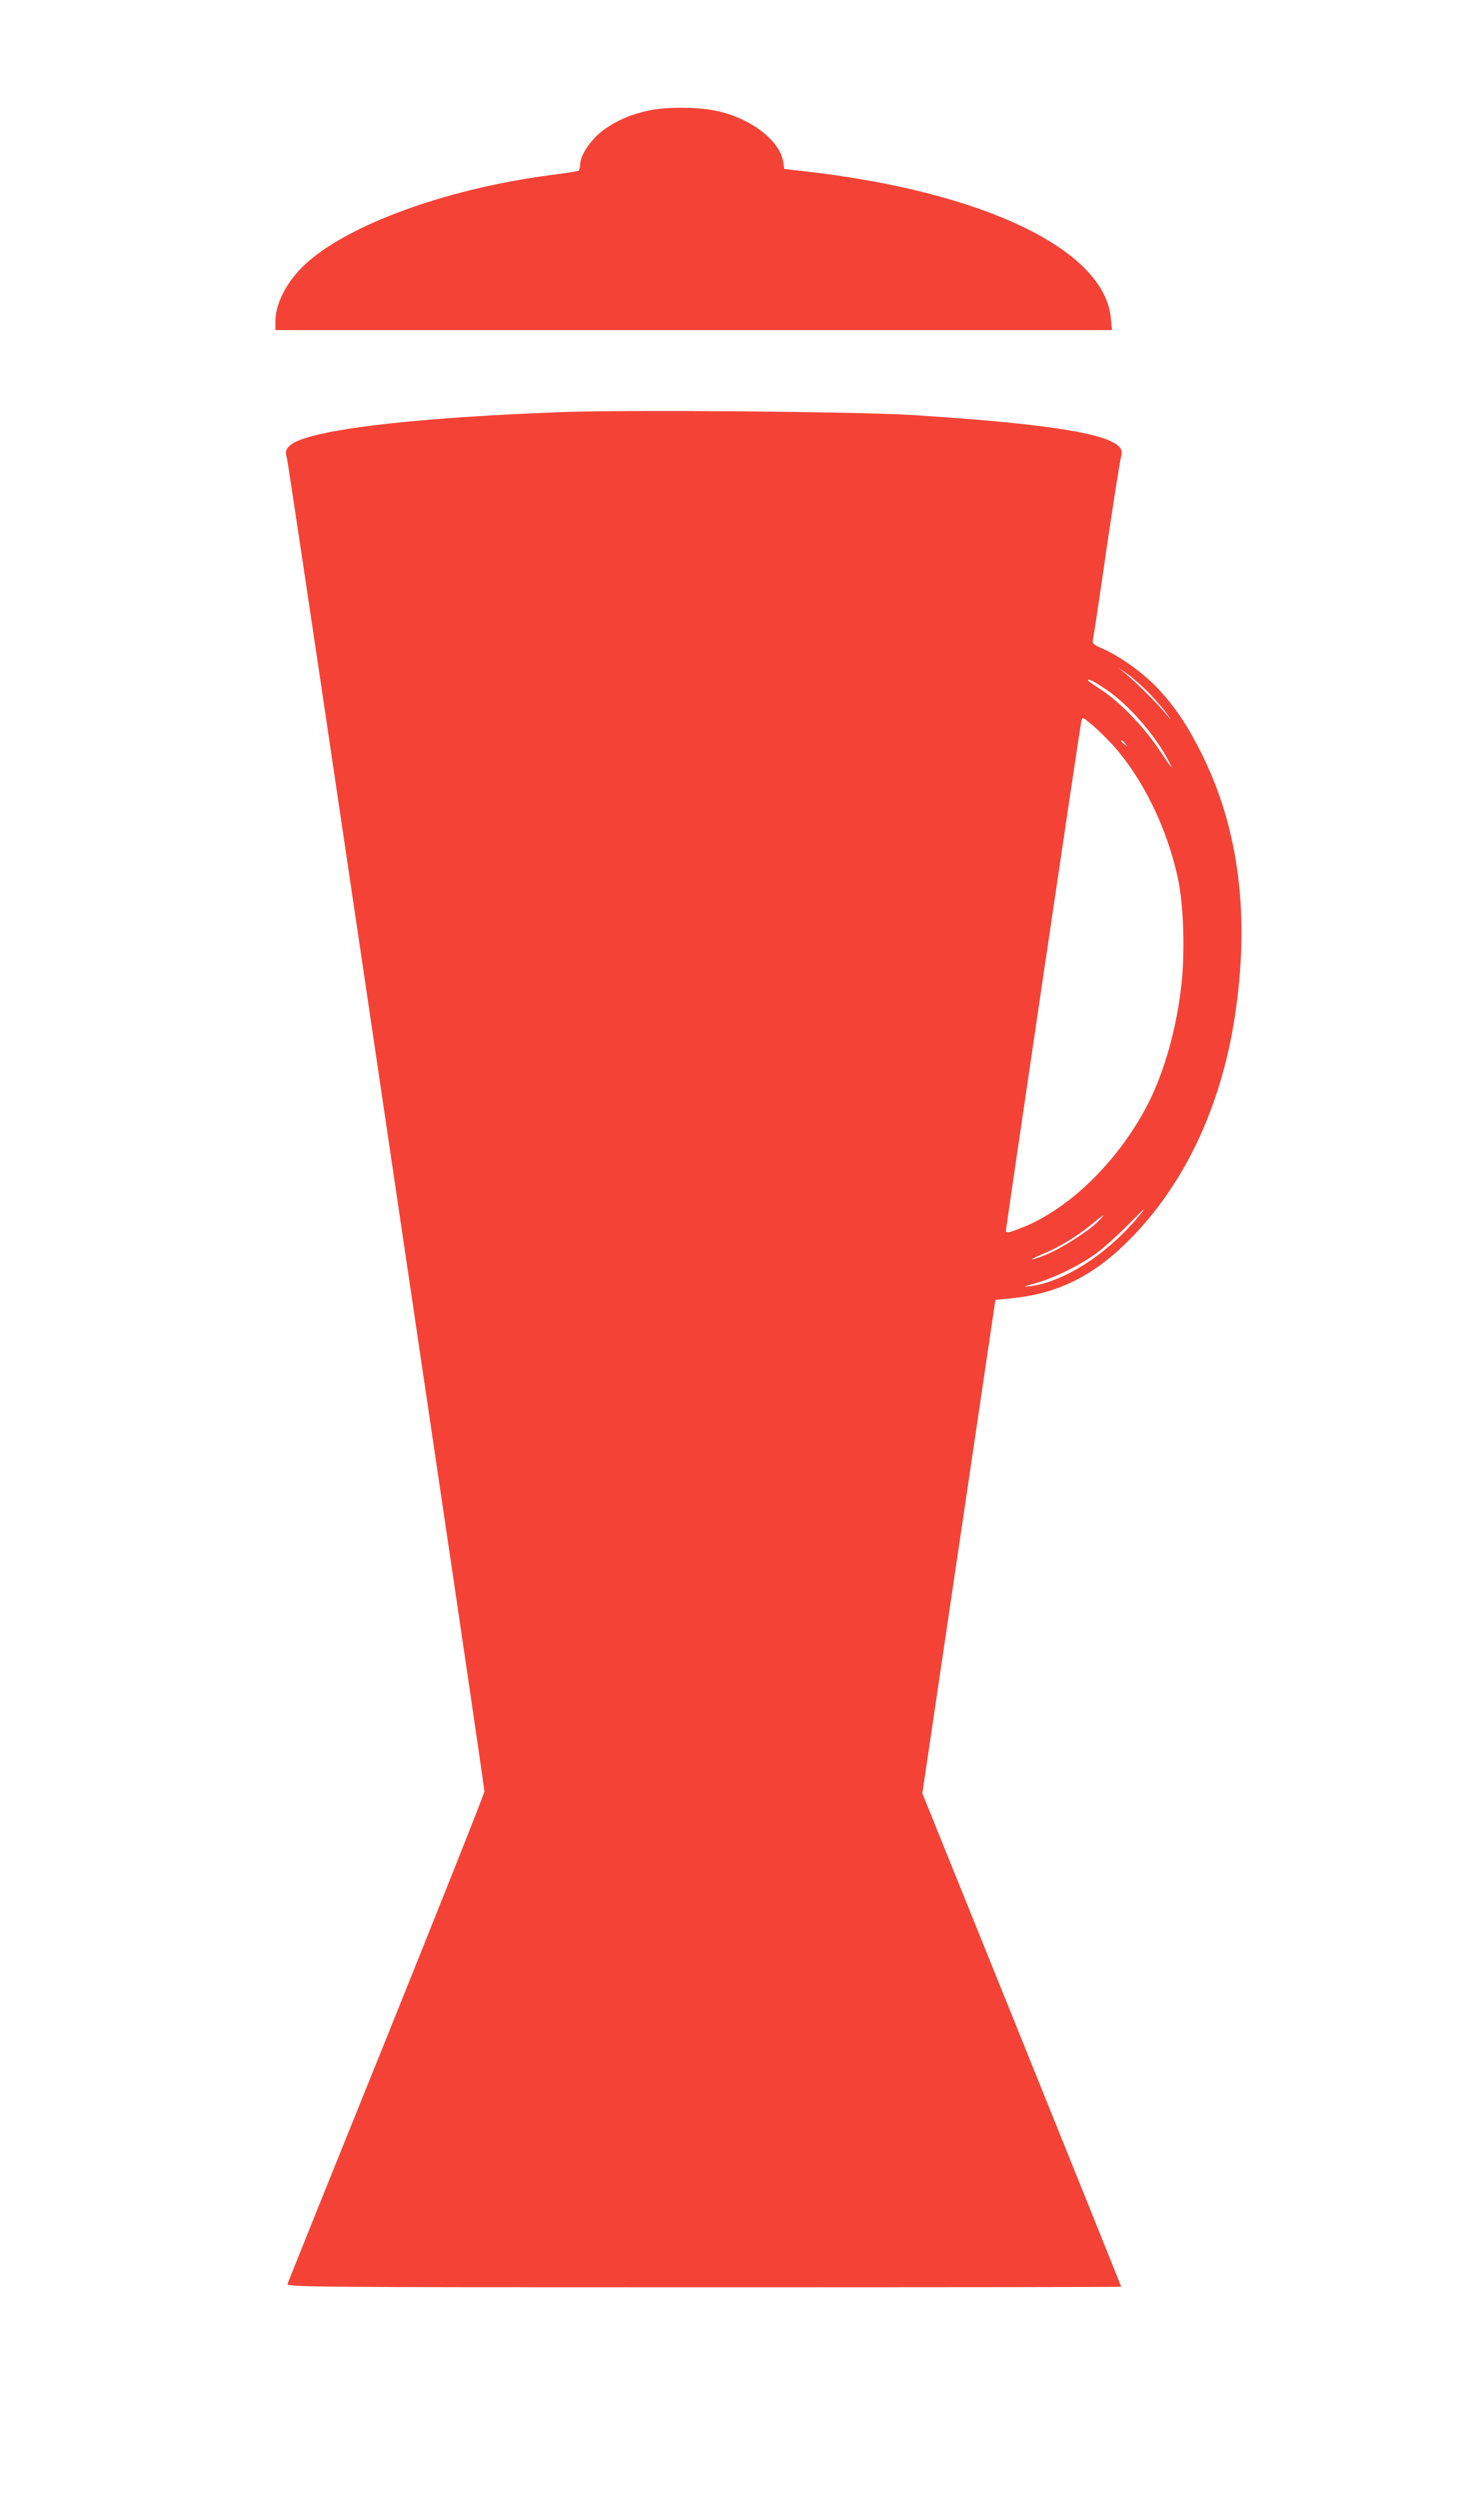 <?xml version="1.0" standalone="no"?>
<!DOCTYPE svg PUBLIC "-//W3C//DTD SVG 20010904//EN"
 "http://www.w3.org/TR/2001/REC-SVG-20010904/DTD/svg10.dtd">
<svg version="1.0" xmlns="http://www.w3.org/2000/svg"
 width="749pt" height="1280pt" viewBox="0 0 749 1280"
 preserveAspectRatio="xMidYMid meet">
<g transform="translate(0,1280) scale(0.1,-0.1)"
fill="#f44336" stroke="none">
<path d="M3320 12234 c-92 -20 -163 -51 -231 -100 -63 -47 -119 -129 -119
-176 0 -15 -4 -29 -8 -32 -5 -3 -64 -12 -133 -21 -570 -73 -1107 -277 -1301
-493 -75 -83 -118 -178 -118 -259 l0 -43 2141 0 2142 0 -6 61 c-32 351 -651
648 -1567 752 l-105 12 -5 36 c-19 114 -175 230 -355 264 -95 18 -249 18 -335
-1z"/>
<path d="M2870 10690 c-797 -30 -1314 -95 -1389 -174 -20 -21 -21 -28 -11 -67
5 -24 127 -836 270 -1804 144 -968 368 -2488 500 -3378 132 -890 240 -1627
240 -1638 0 -11 -226 -579 -501 -1262 -276 -683 -504 -1250 -507 -1259 -4 -17
102 -18 2132 -18 1175 0 2136 1 2136 3 0 2 -229 571 -509 1265 l-509 1261 187
1263 187 1263 79 8 c230 22 411 108 588 281 295 286 491 698 561 1176 74 501
19 939 -164 1315 -74 151 -140 252 -231 349 -74 80 -198 168 -286 206 -44 19
-52 26 -48 44 3 11 35 221 70 466 36 245 70 457 74 471 11 34 -1 55 -48 78
-109 56 -452 101 -1036 137 -292 17 -1451 27 -1785 14z m3019 -1445 c36 -38
77 -86 89 -105 21 -31 20 -31 -9 5 -42 52 -153 162 -204 204 l-40 33 49 -34
c26 -18 78 -64 115 -103z m-226 25 c115 -77 254 -237 322 -370 25 -49 16 -38
-55 68 -74 111 -200 241 -293 301 -37 24 -67 45 -67 47 0 12 26 -1 93 -46z
m33 -283 c155 -172 279 -426 335 -686 30 -143 37 -398 14 -571 -29 -230 -95
-449 -183 -610 -148 -273 -385 -503 -615 -599 -81 -33 -97 -37 -97 -21 0 14
379 2580 386 2608 5 23 6 22 54 -18 28 -23 75 -70 106 -103z m65 6 c13 -16 12
-17 -3 -4 -10 7 -18 15 -18 17 0 8 8 3 21 -13z m51 -2441 c-160 -184 -371
-316 -539 -337 -39 -4 -34 -2 27 15 96 26 237 96 320 159 36 27 103 88 150
135 46 47 86 86 88 86 2 0 -19 -26 -46 -58z m-188 -3 c-45 -48 -192 -142 -268
-172 -38 -16 -70 -26 -72 -24 -2 2 22 14 54 27 80 32 177 91 247 149 70 58 80
63 39 20z"/>
</g>
</svg>
